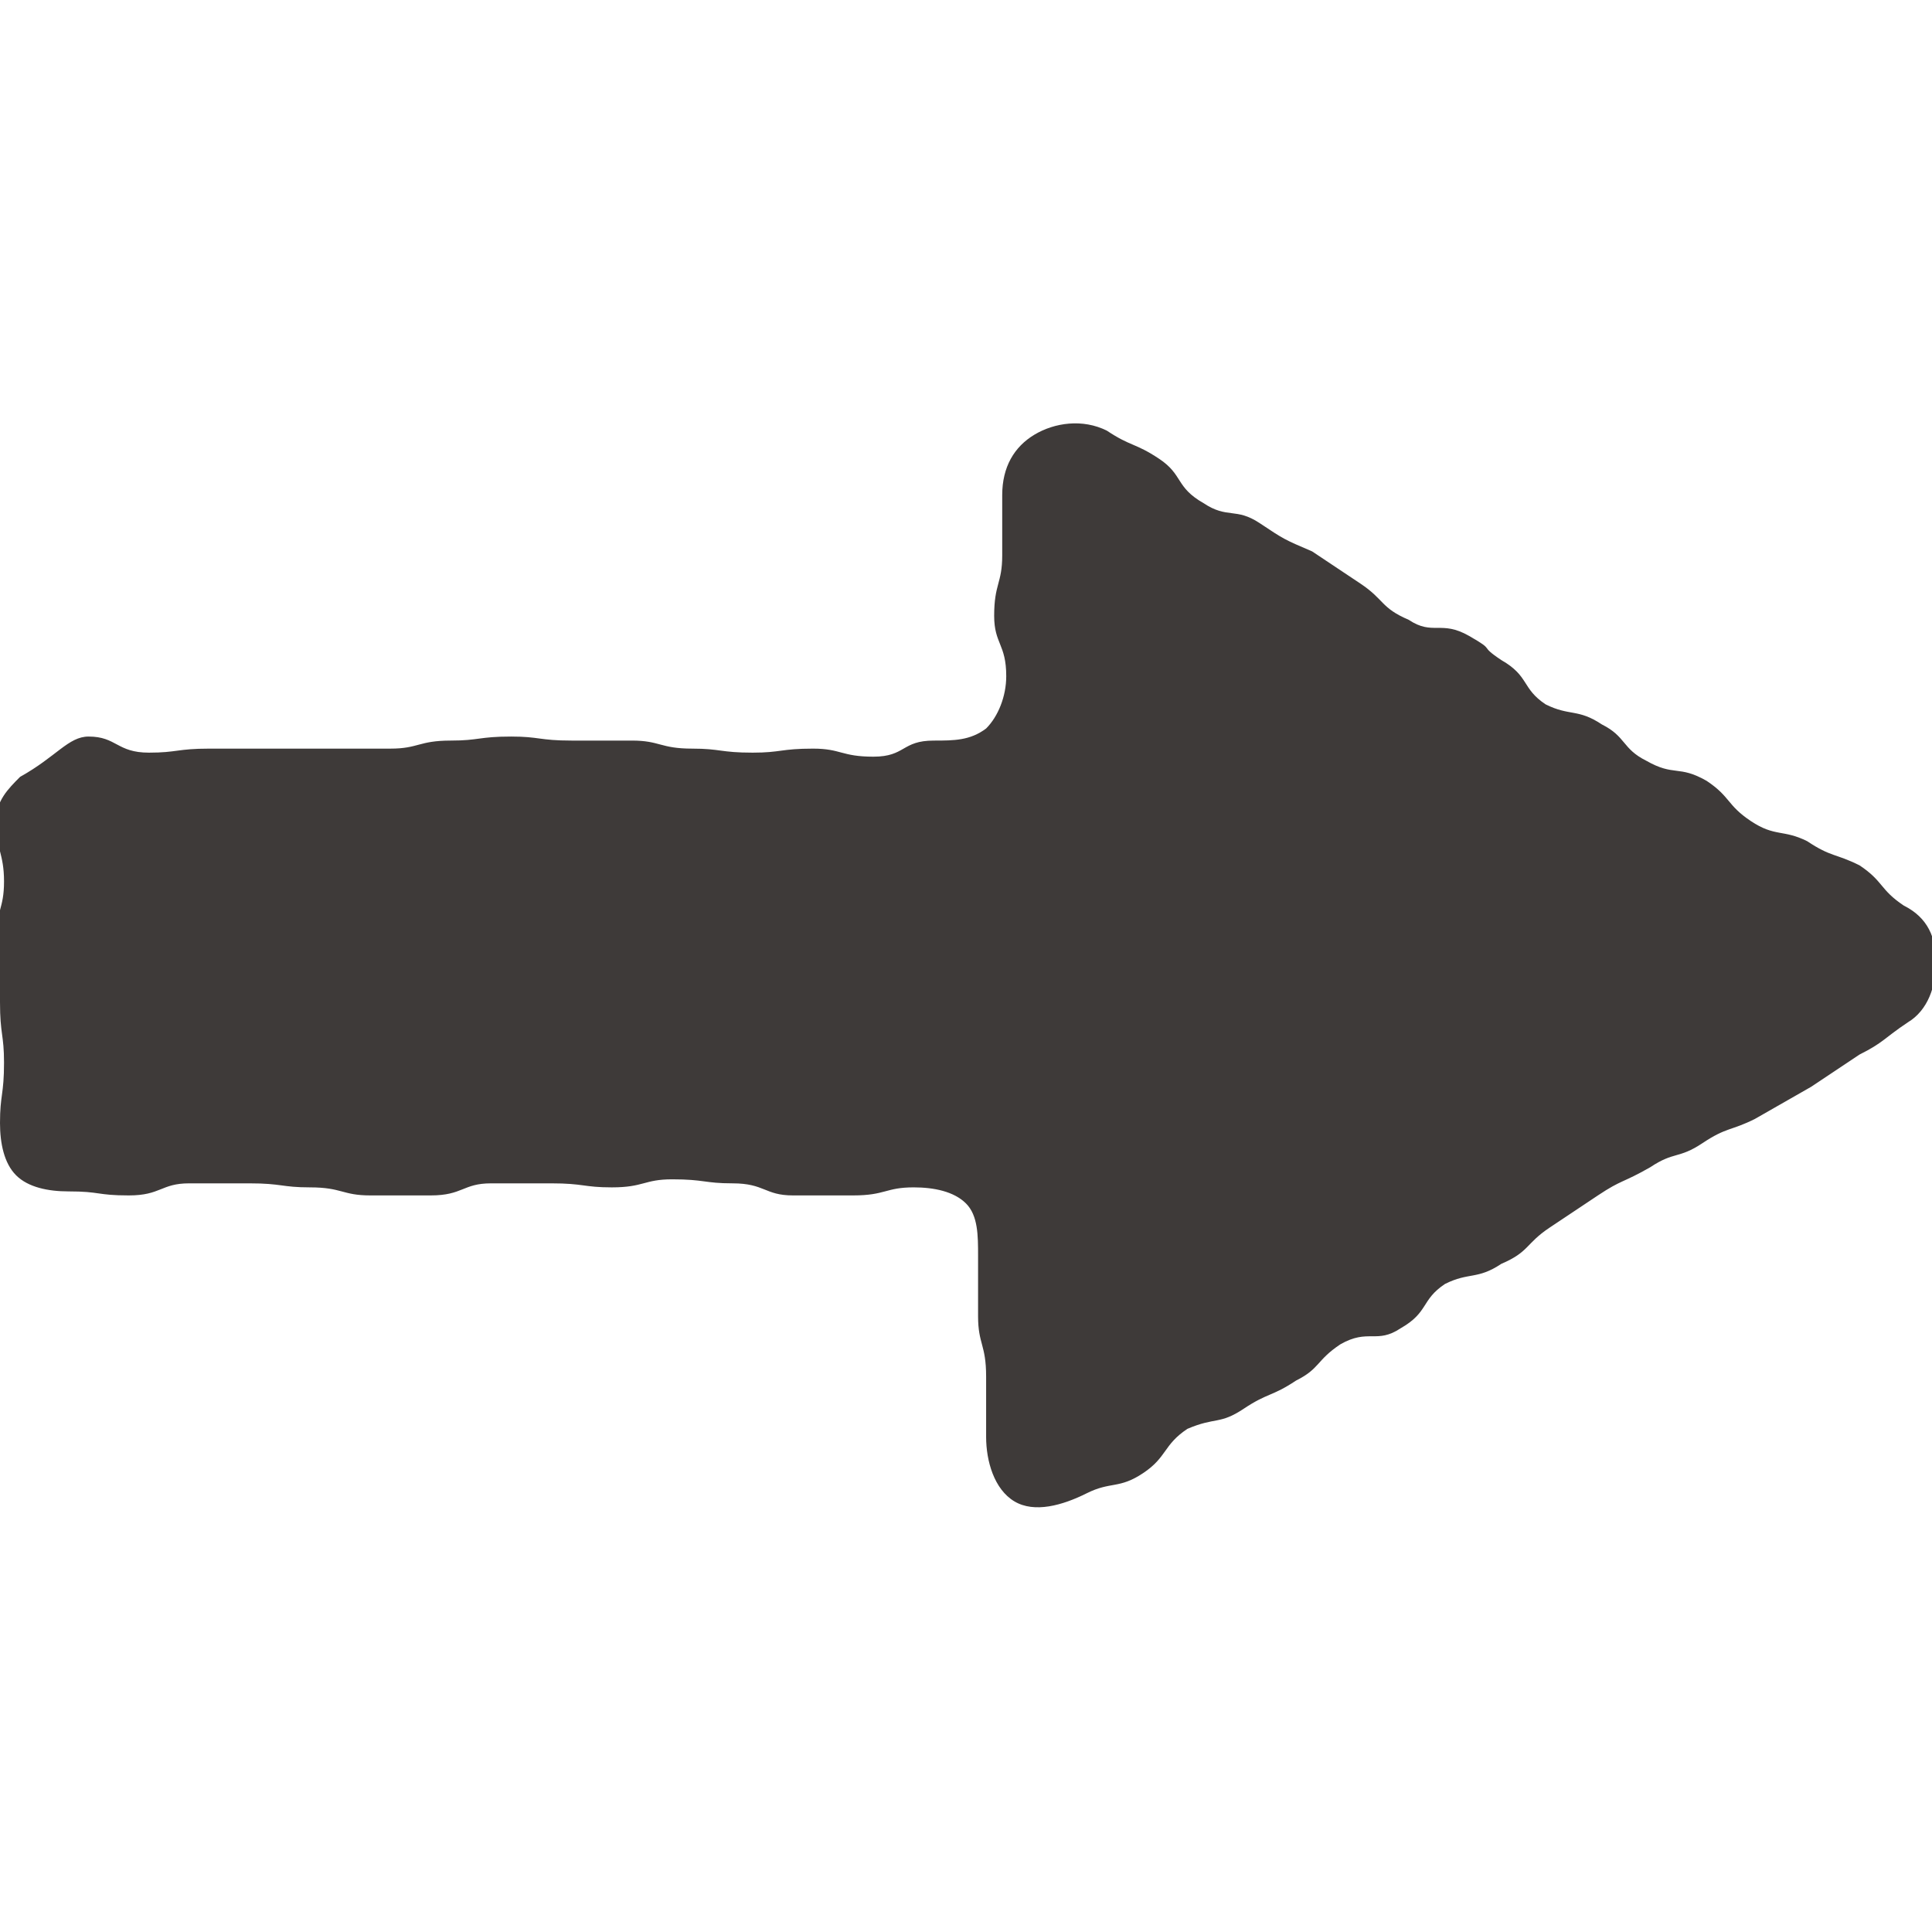 <?xml version="1.0" encoding="utf-8"?>
<!-- Generator: Adobe Illustrator 24.1.2, SVG Export Plug-In . SVG Version: 6.00 Build 0)  -->
<svg version="1.1" id="レイヤー_1" xmlns="http://www.w3.org/2000/svg" xmlns:xlink="http://www.w3.org/1999/xlink" x="0px"
	 y="0px" viewBox="0 0 48 48" style="enable-background:new 0 0 48 48;" xml:space="preserve">
<style type="text/css">
	.st0{fill:#3E3A39;}
</style>
<g id="レイヤー_1_1_">
	<g>
		<path class="st0" d="M0.5,19.3c-0.3,0.3-0.6,0.6-0.6,1.1c0,0.7,0.2,0.8,0.2,1.5c0,0.7-0.2,0.7-0.2,1.5c0,0.8,0.1,0.8,0.1,1.5
			c0,0.8,0.1,0.8,0.1,1.5c0,0.8-0.1,0.8-0.1,1.5c0,0.5,0.1,1,0.4,1.3s0.8,0.4,1.3,0.4c0.8,0,0.7,0.1,1.5,0.1s0.8-0.3,1.5-0.3
			c0.8,0,0.8,0,1.5,0c0.8,0,0.8,0.1,1.5,0.1c0.8,0,0.8,0.2,1.5,0.2c0.8,0,0.8,0,1.5,0c0.8,0,0.8-0.3,1.5-0.3c0.8,0,0.8,0,1.5,0
			c0.8,0,0.8,0.1,1.5,0.1c0.8,0,0.8-0.2,1.5-0.2c0.8,0,0.8,0.1,1.5,0.1c0.8,0,0.8,0.3,1.5,0.3c0.8,0,0.8,0,1.5,0
			c0.8,0,0.8-0.2,1.5-0.2c0.5,0,1,0.1,1.3,0.4s0.3,0.8,0.3,1.3c0,0.7,0,0.7,0,1.5c0,0.7,0.2,0.7,0.2,1.5c0,0.7,0,0.7,0,1.5
			c0,0.6,0.2,1.3,0.7,1.6c0.5,0.3,1.2,0.1,1.8-0.2c0.6-0.3,0.8-0.1,1.4-0.5c0.6-0.4,0.5-0.7,1.1-1.1c0.7-0.3,0.8-0.1,1.4-0.5
			c0.6-0.4,0.7-0.3,1.3-0.7c0.6-0.3,0.5-0.5,1.1-0.9c0.7-0.4,0.9,0,1.5-0.4c0.7-0.4,0.5-0.7,1.1-1.1c0.6-0.3,0.8-0.1,1.4-0.5
			c0.7-0.3,0.6-0.5,1.2-0.9c0.6-0.4,0.6-0.4,1.2-0.8c0.6-0.4,0.6-0.3,1.3-0.7c0.6-0.4,0.7-0.2,1.3-0.6s0.7-0.3,1.3-0.6
			c0.7-0.4,0.7-0.4,1.4-0.8c0.6-0.4,0.6-0.4,1.2-0.8c0.6-0.3,0.6-0.4,1.2-0.8c0.5-0.3,0.7-0.9,0.7-1.5s-0.2-1.1-0.8-1.4
			c-0.6-0.4-0.5-0.6-1.1-1c-0.6-0.3-0.7-0.2-1.3-0.6c-0.6-0.3-0.8-0.1-1.4-0.5c-0.6-0.4-0.5-0.6-1.1-1c-0.7-0.4-0.8-0.1-1.5-0.5
			c-0.6-0.3-0.5-0.6-1.1-0.9c-0.6-0.4-0.8-0.2-1.4-0.5c-0.6-0.4-0.4-0.7-1.1-1.1c-0.6-0.4-0.1-0.2-0.8-0.6s-0.9,0-1.5-0.4
			c-0.7-0.3-0.6-0.5-1.2-0.9c-0.6-0.4-0.6-0.4-1.2-0.8c-0.7-0.3-0.7-0.3-1.3-0.7c-0.6-0.4-0.8-0.1-1.4-0.5c-0.7-0.4-0.5-0.7-1.1-1.1
			s-0.7-0.3-1.3-0.7c-0.6-0.3-1.3-0.2-1.8,0.1c-0.5,0.3-0.8,0.8-0.8,1.5c0,0.7,0,0.8,0,1.5c0,0.7-0.2,0.7-0.2,1.5
			c0,0.7,0.3,0.7,0.3,1.5c0,0.5-0.2,1-0.5,1.3c-0.4,0.3-0.8,0.3-1.3,0.3c-0.8,0-0.7,0.4-1.5,0.4s-0.8-0.2-1.5-0.2
			c-0.8,0-0.8,0.1-1.5,0.1c-0.8,0-0.8-0.1-1.5-0.1c-0.8,0-0.8-0.2-1.5-0.2c-0.8,0-0.8,0-1.5,0c-0.8,0-0.8-0.1-1.5-0.1
			c-0.8,0-0.8,0.1-1.5,0.1c-0.8,0-0.8,0.2-1.5,0.2c-0.8,0-0.8,0-1.5,0c-0.8,0-0.8,0-1.5,0c-0.8,0-0.8,0-1.5,0
			c-0.8,0-0.8,0.1-1.5,0.1c-0.8,0-0.8-0.4-1.5-0.4C1.7,18.3,1.4,18.8,0.5,19.3z"/>
	</g>
</g>
</svg>
